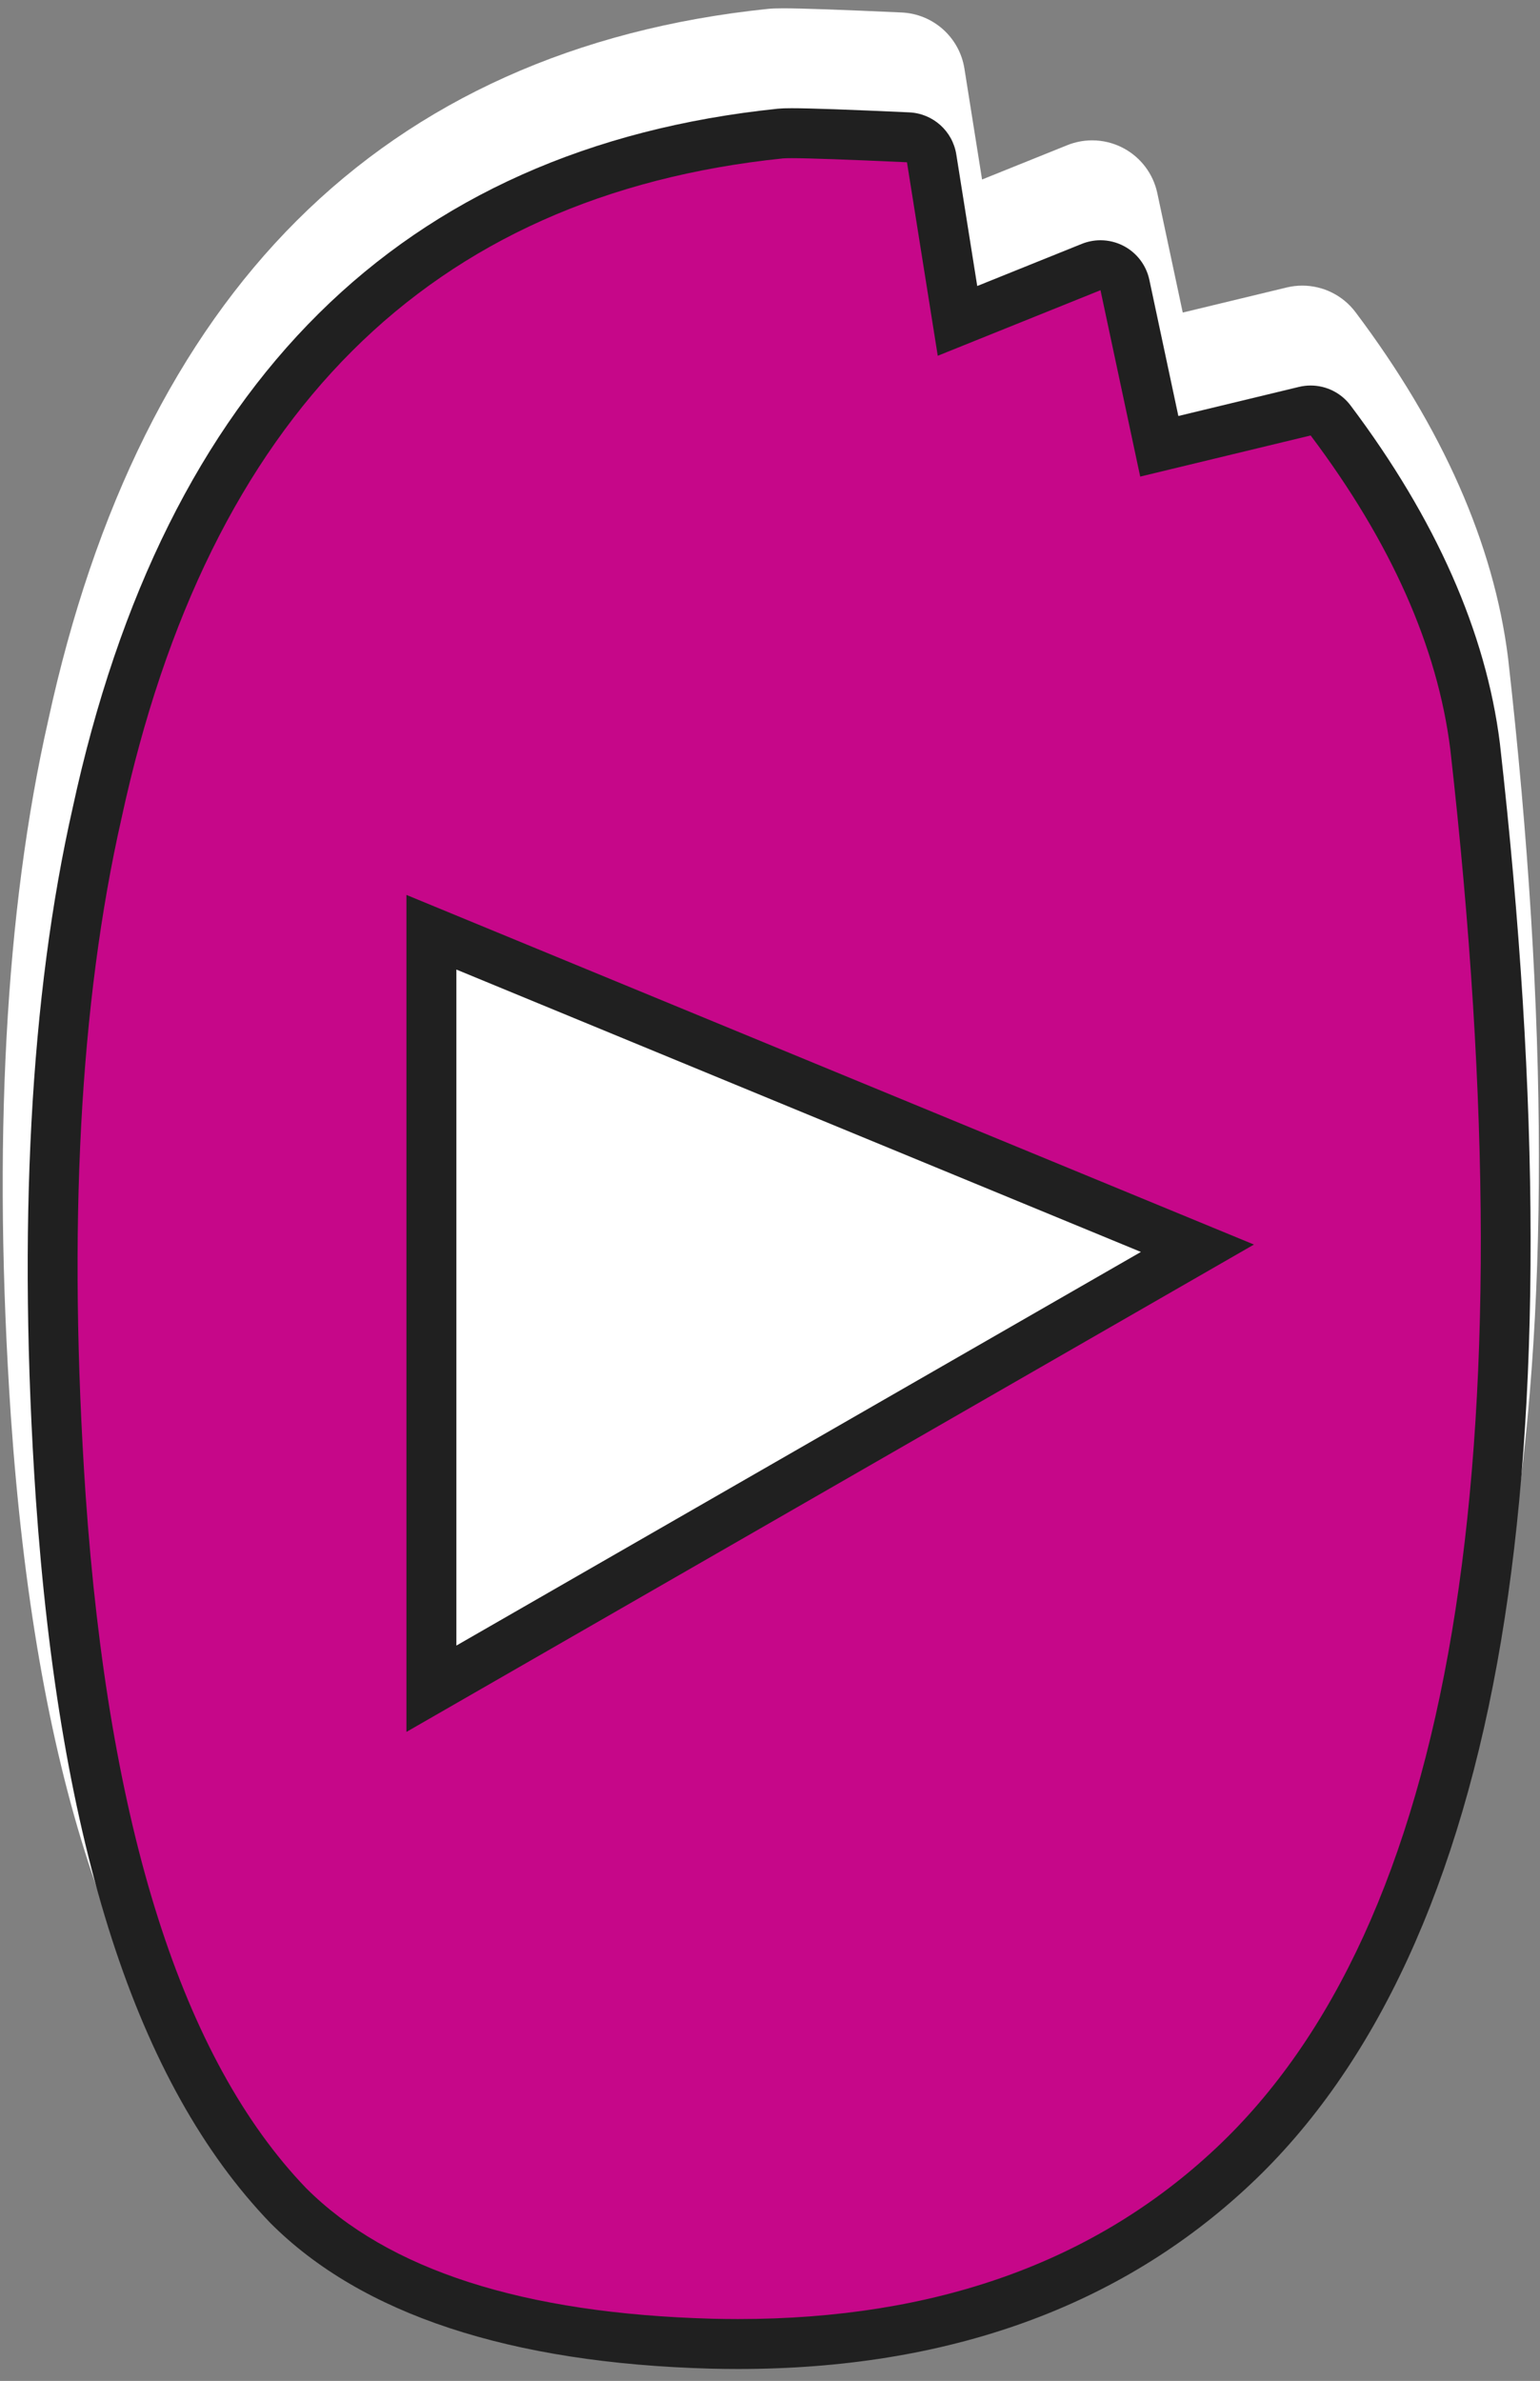 <?xml version="1.0" encoding="UTF-8"?> <svg xmlns="http://www.w3.org/2000/svg" xmlns:xlink="http://www.w3.org/1999/xlink" width="185px" height="286px" viewBox="0 0 185 286"><rect x="0" y="0" width="185" height="286" fill="#808080" stroke="none"/> <!-- Generator: Sketch 61.2 (89653) - https://sketch.com --> <title>Inv_img_2</title> <desc>Created with Sketch.</desc> <g id="Inv_img_2" stroke="none" stroke-width="1" fill="none" fill-rule="evenodd"> <g id="Group-50"> <path d="M51.387,142.688 C51.387,146.759 51.483,150.976 51.679,155.336 C51.873,159.699 52.407,166.461 53.28,175.621 C54.154,184.779 55.83,193.092 58.306,200.555 C60.783,208.017 63.915,213.543 67.703,217.128 C70.907,220.328 74.985,222.219 79.938,222.8 C84.892,223.382 89.455,223.067 93.633,221.854 C97.81,220.643 101.306,219.067 104.122,217.128 C110.436,212.672 115.752,203.39 120.074,189.286 C124.395,175.183 126.557,162.559 126.557,151.411 C126.557,149.571 126.58,146.3 126.63,141.598 C126.678,136.897 126.703,133.456 126.703,131.275 C126.703,129.095 126.58,125.896 126.338,121.678 C126.097,117.464 125.732,114.168 125.245,111.792 C124.76,109.417 124.007,106.437 122.988,102.85 C121.966,99.264 120.728,96.258 119.273,93.836 C117.816,91.414 115.971,88.844 113.738,86.13 C111.502,83.416 108.93,80.944 106.016,78.713 C102.811,76.291 99.194,74.937 95.164,74.645 C91.132,74.353 87.442,74.74 84.092,75.808 C80.739,76.875 77.461,78.424 74.26,80.458 C69.402,83.56 65.178,89.375 61.584,97.905 C57.99,106.435 55.49,114.456 54.083,121.968 C52.673,129.48 51.775,136.389 51.387,142.688 M13.729,124.698 C14.525,111.66 19.458,95.232 28.528,75.416 C37.598,55.601 46.399,42.985 54.931,37.566 C62.284,32.74 71.158,29.296 81.553,27.234 C91.946,25.173 101.75,24.726 110.969,25.894 L106.891,51.895 L128.017,42.736 L130.06,52.191 L144.802,49.09 C152.002,58.529 157.768,69.962 162.099,83.391 C166.428,96.819 168.642,111.32 168.741,126.888 C169.128,161.822 164.925,191.209 156.126,215.048 C147.327,238.89 135.304,253.826 120.05,259.858 C109.295,264.431 96.584,266.256 81.92,265.332 C67.256,264.406 55.034,260.684 45.259,254.166 C31.766,244.824 22.626,229.476 17.841,208.115 C13.056,186.757 11.685,158.951 13.729,124.698" id="Fill-1" fill="#FFFFFF"></path> <path d="M51.387,142.688 C51.387,146.759 51.483,150.976 51.679,155.336 C51.873,159.699 52.407,166.461 53.28,175.621 C54.154,184.779 55.83,193.092 58.306,200.555 C60.783,208.017 63.915,213.543 67.703,217.128 C70.907,220.328 74.985,222.219 79.938,222.8 C84.892,223.382 89.455,223.067 93.633,221.854 C97.81,220.643 101.306,219.067 104.122,217.128 C110.436,212.672 115.752,203.39 120.074,189.286 C124.395,175.183 126.557,162.559 126.557,151.411 C126.557,149.571 126.58,146.3 126.63,141.598 C126.678,136.897 126.703,133.456 126.703,131.275 C126.703,129.095 126.58,125.896 126.338,121.678 C126.097,117.464 125.732,114.168 125.245,111.792 C124.76,109.417 124.007,106.437 122.988,102.85 C121.966,99.264 120.728,96.258 119.273,93.836 C117.816,91.414 115.971,88.844 113.738,86.13 C111.502,83.416 108.93,80.944 106.016,78.713 C102.811,76.291 99.194,74.937 95.164,74.645 C91.132,74.353 87.442,74.74 84.092,75.808 C80.739,76.875 77.461,78.424 74.26,80.458 C69.402,83.56 65.178,89.375 61.584,97.905 C57.99,106.435 55.49,114.456 54.083,121.968 C52.673,129.48 51.775,136.389 51.387,142.688 Z M13.729,124.698 C14.525,111.66 19.458,95.232 28.528,75.416 C37.598,55.601 46.399,42.985 54.931,37.566 C62.284,32.74 71.158,29.296 81.553,27.234 C91.946,25.173 101.75,24.726 110.969,25.894 L106.891,51.895 L128.017,42.736 L130.06,52.191 L144.802,49.09 C152.002,58.529 157.768,69.962 162.099,83.391 C166.428,96.819 168.642,111.32 168.741,126.888 C169.128,161.822 164.925,191.209 156.126,215.048 C147.327,238.89 135.304,253.826 120.05,259.858 C109.295,264.431 96.584,266.256 81.92,265.332 C67.256,264.406 55.034,260.684 45.259,254.166 C31.766,244.824 22.626,229.476 17.841,208.115 C13.056,186.757 11.685,158.951 13.729,124.698 Z" id="Stroke-3" stroke="#FFFFFF" stroke-width="8" stroke-linecap="round" stroke-linejoin="round"></path> <g id="Group-7" transform="translate(0, 0.569)" fill="#FFFFFF"> <path d="M181.161,78.451 C179.454,64.793 173.29,50.824 162.838,36.931 C161.306,34.894 158.923,33.74 156.446,33.74 C155.822,33.74 155.193,33.813 154.569,33.963 L142.083,36.976 L139.026,22.624 C138.533,20.313 137.045,18.338 134.959,17.228 C133.788,16.605 132.496,16.291 131.201,16.291 C130.189,16.291 129.173,16.483 128.212,16.87 L117.974,20.994 L115.855,7.666 C115.258,3.918 112.111,1.104 108.319,0.931 C100.95,0.595 96.297,0.431 94.094,0.431 C93.282,0.431 92.728,0.452 92.241,0.499 C69.187,2.893 50.163,11.447 35.656,25.925 C21.377,40.174 11.328,60.385 5.784,86.001 C0.617,108.808 -0.89,136.91 1.302,169.53 C4.238,211.889 13.622,240.758 29.993,257.805 C30.031,257.844 30.069,257.882 30.107,257.92 C41.404,269.217 59.651,275.286 84.34,275.958 C85.465,275.986 86.575,276 87.662,276 C113.356,276 134.507,268.371 150.527,253.326 C158.36,245.977 164.938,236.552 170.077,225.315 C175.074,214.389 178.853,201.43 181.305,186.799 C186.102,158.187 186.057,121.765 181.172,78.545 C181.169,78.514 181.165,78.482 181.161,78.451" id="Fill-5"></path> </g> <path d="M53.825,98.464 C52.263,98.464 50.711,98.922 49.375,99.816 C47.157,101.3 45.825,103.794 45.825,106.464 L45.825,187.67 C45.825,190.526 47.346,193.164 49.819,194.594 C51.057,195.311 52.441,195.67 53.825,195.67 C55.201,195.67 56.577,195.315 57.812,194.605 L140.046,147.321 C142.691,145.8 144.241,142.907 144.041,139.863 C143.842,136.819 141.929,134.153 139.109,132.99 L56.875,99.068 C55.893,98.664 54.857,98.464 53.825,98.464 M53.825,106.464 L136.058,140.385 L53.825,187.67 L53.825,106.464" id="Fill-8" fill="#FFFFFF"></path> <path d="M88.663,281.569 C87.612,281.569 86.553,281.556 85.485,281.529 C62.108,280.893 45.005,275.317 34.643,264.954 C19.29,248.969 10.102,220.323 7.292,179.77 C5.131,147.61 6.604,119.978 11.67,97.636 C22.39,48.047 49.996,20.586 93.716,16.046 C94.043,16.014 94.463,16 95.095,16 C97.222,16 101.8,16.162 109.091,16.495 C110.513,16.56 111.693,17.615 111.917,19.021 L115.022,38.547 L131.081,32.077 C131.441,31.932 131.822,31.86 132.202,31.86 C132.687,31.86 133.172,31.978 133.611,32.212 C134.393,32.628 134.952,33.368 135.137,34.235 L139.264,53.61 L156.742,49.393 C156.976,49.337 157.213,49.309 157.446,49.309 C158.376,49.309 159.269,49.742 159.844,50.506 C169.764,63.694 175.603,76.861 177.2,89.64 C182.037,132.433 182.095,168.388 177.375,196.541 C172.59,225.082 162.742,246.517 148.104,260.251 C133.042,274.396 113.043,281.569 88.663,281.569" id="Fill-23" fill="#C60789"></path> <polygon id="Fill-25" fill="#FFFFFF" points="51.824 111.981 143.848 149.941 51.824 202.855"></polygon> <path d="M48.824,107.499 L48.824,116.464 L48.824,197.67 L48.824,208.041 L57.815,202.872 L140.049,155.587 L150.638,149.498 L139.345,144.839 L57.112,110.918 L48.824,107.499 Z M54.824,116.464 L137.057,150.386 L54.824,197.67 L54.824,116.464 Z" id="Fill-27" fill="#202020"></path> <path d="M95.095,13 C94.352,13 93.856,13.018 93.438,13.059 C48.26,17.75 19.773,45.995 8.738,97.006 C3.613,119.625 2.119,147.536 4.299,179.965 C7.2,221.832 16.404,250.294 32.437,266.989 L32.522,267.075 C43.445,277.998 61.234,283.87 85.396,284.528 C86.498,284.555 87.593,284.569 88.663,284.569 C113.831,284.569 134.522,277.123 150.158,262.437 C165.285,248.245 175.438,226.241 180.333,197.037 C185.1,168.608 185.05,132.374 180.186,89.338 C180.184,89.315 180.181,89.292 180.178,89.268 C178.515,75.961 172.48,62.313 162.241,48.702 C161.092,47.174 159.305,46.309 157.447,46.309 C156.979,46.309 156.507,46.364 156.039,46.477 L141.556,49.971 L138.071,33.61 C137.701,31.876 136.585,30.395 135.021,29.563 C134.143,29.096 133.174,28.86 132.202,28.86 C131.443,28.86 130.681,29.004 129.96,29.294 L117.395,34.356 L114.88,18.549 C114.433,15.738 112.073,13.628 109.229,13.498 C101.891,13.163 97.268,13 95.095,13 M95.094,19 C97.169,19 101.79,19.165 108.954,19.492 L112.652,42.736 L132.202,34.86 L136.972,57.249 L157.447,52.309 C167.093,65.133 172.686,77.705 174.224,90.012 C183.871,175.372 174.481,231.39 146.051,258.063 C131.496,271.732 112.366,278.569 88.663,278.569 C87.637,278.569 86.603,278.556 85.559,278.53 C62.878,277.913 46.614,272.682 36.764,262.833 C21.882,247.336 13.058,219.583 10.285,179.562 C8.134,147.553 9.571,120.46 14.596,98.3 C25.067,49.866 51.546,23.441 94.026,19.03 C94.228,19.01 94.584,19 95.094,19" id="Fill-29" fill="#202020"></path> </g> </g> </svg> 